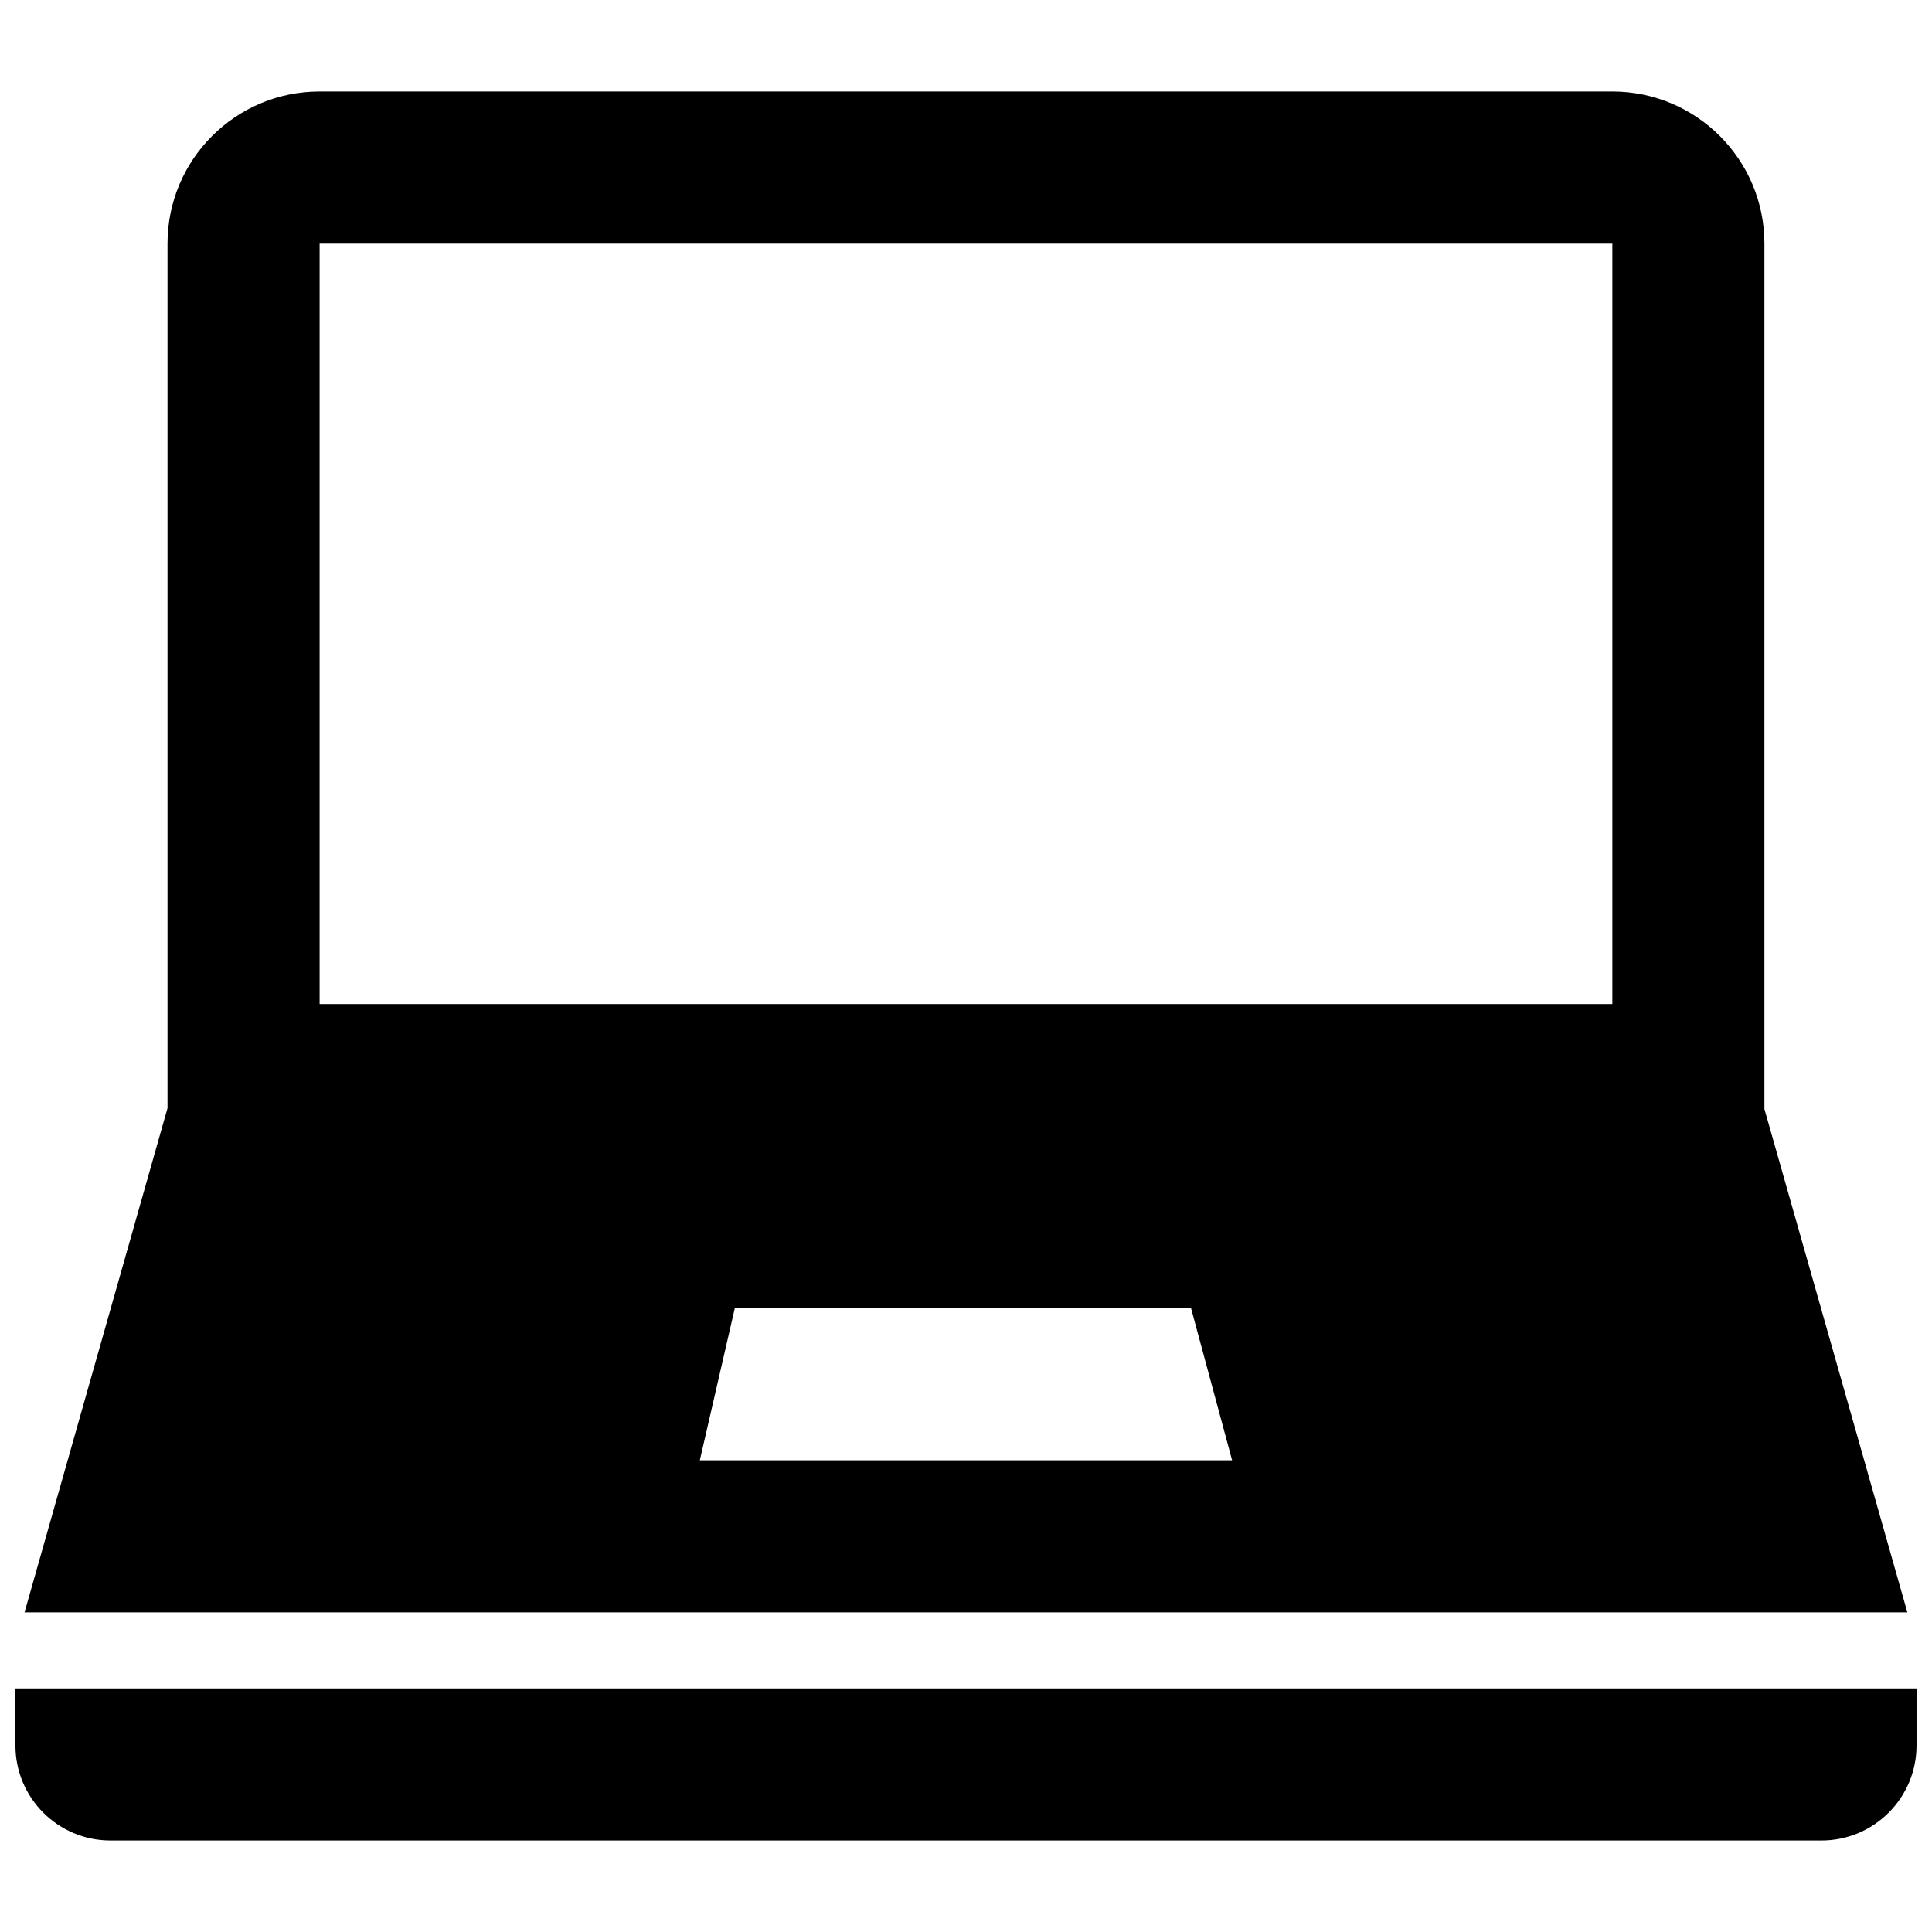 <?xml version="1.0" encoding="UTF-8"?>
<!-- Uploaded to: SVG Repo, www.svgrepo.com, Generator: SVG Repo Mixer Tools -->
<svg width="800px" height="800px" version="1.1" viewBox="144 144 512 512" xmlns="http://www.w3.org/2000/svg">
 <defs>
  <clipPath id="a">
   <path d="m148.09 168h503.81v464h-503.81z"/>
  </clipPath>
 </defs>
 <g clip-path="url(#a)">
  <path d="m148.09 591.45v15.113c0 13.914 11.281 25.191 25.191 25.191h453.43c13.914 0 25.191-11.273 25.191-25.191v-15.113zm463.5-153.56v-229.34c0-22.258-18.047-40.305-40.305-40.305h-342.59c-22.258 0-40.305 18.047-40.305 40.305v229.13l-37.887 133.61h498.97zm-282.13 93.102 9.27-40.305h120.91l10.883 40.305zm241.83-120.91h-342.59v-201.52h342.59z"/>
 </g>
</svg>